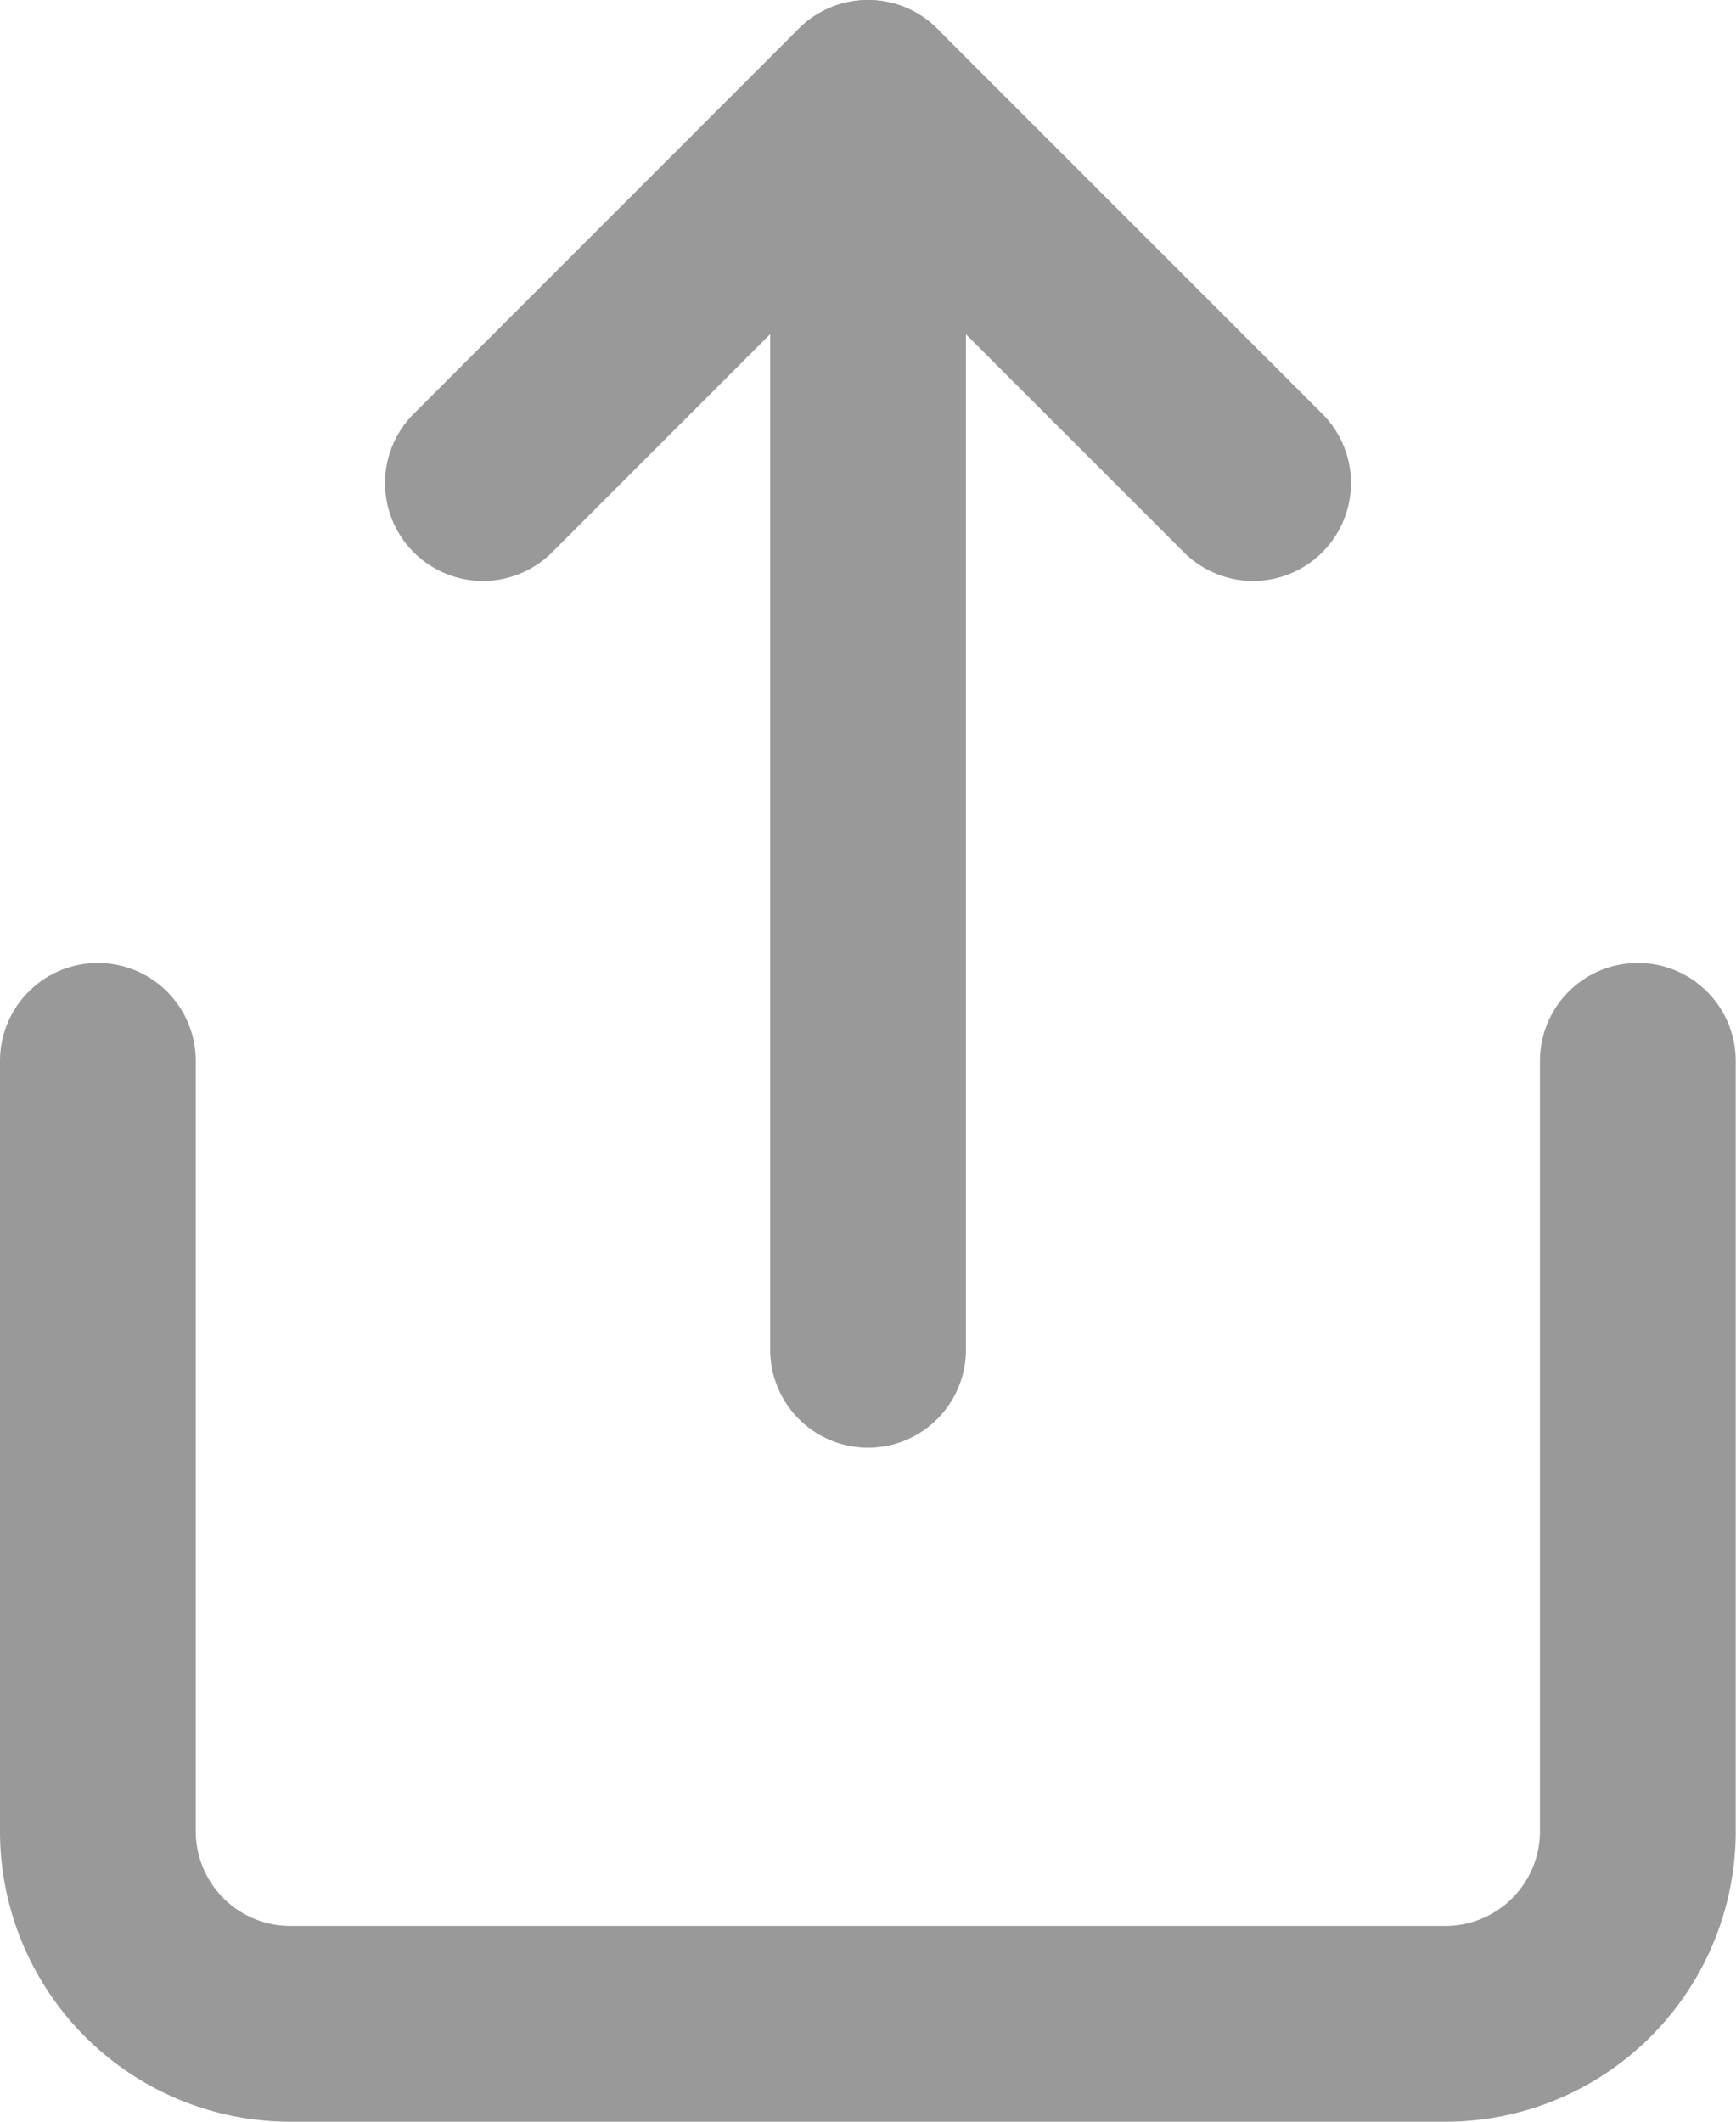 <svg xmlns="http://www.w3.org/2000/svg" width="17.737" height="21.672" viewBox="0 0 17.737 21.672">
    <defs>
        <style>
            .cls-1{fill:none;stroke:#999;stroke-linecap:round;stroke-linejoin:round;stroke-width:2px}
        </style>
    </defs>
    <g id="Icon-Share" transform="translate(-5 -2)">
        <path id="Path_779" d="M6 18v7.869a1.967 1.967 0 0 0 1.967 1.967h11.8a1.967 1.967 0 0 0 1.967-1.967V18" class="cls-1" transform="translate(0 -5.164)"/>
        <path id="Path_780" d="M19.869 6.934L15.934 3 12 6.934" class="cls-1" transform="translate(-2.066)"/>
        <path id="Path_781" d="M18 3v12.787" class="cls-1" transform="translate(-4.131)"/>
    </g>
</svg>
